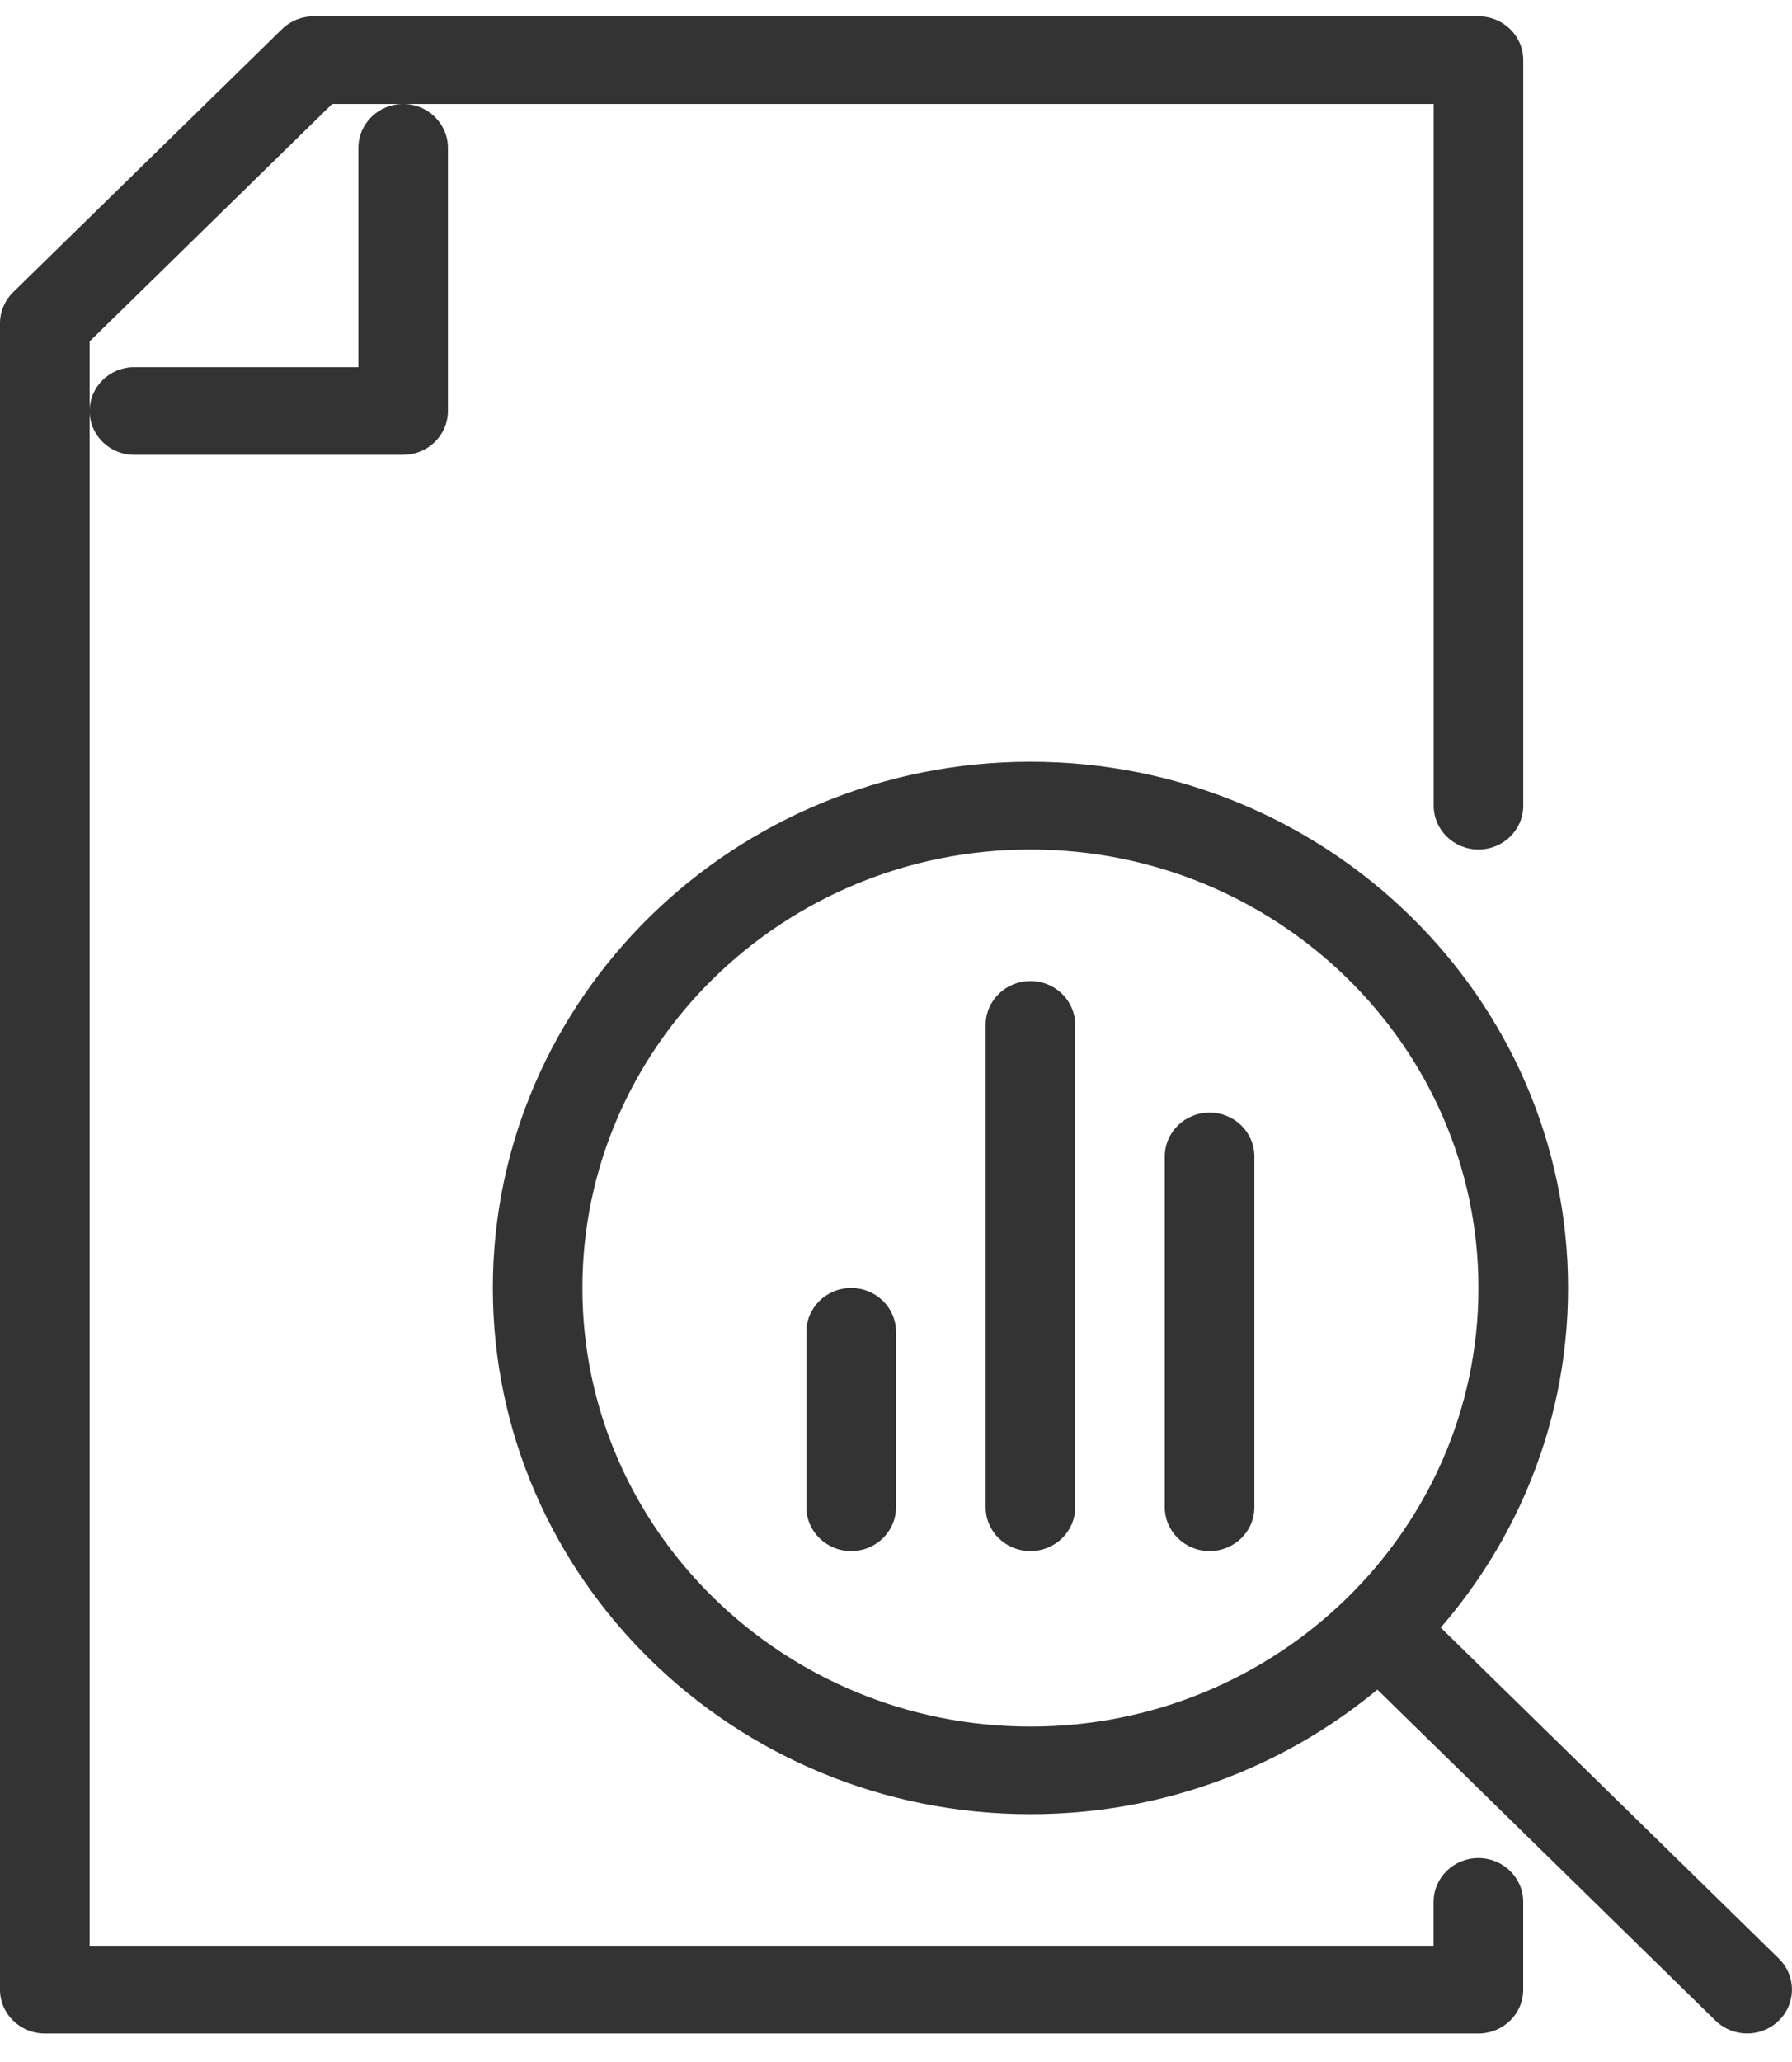 <svg width="40" height="46" viewBox="0 0 40 46" fill="none" xmlns="http://www.w3.org/2000/svg">
<g clip-path="url(#clip0_609_755)">
<path d="M33 45.364H1C0.448 45.364 0 44.926 0 44.386V7.211C0 6.952 0.105 6.704 0.293 6.519L6.294 0.651C6.481 0.467 6.735 0.364 7.001 0.364H33.001C33.554 0.364 34.001 0.801 34.001 1.342V17.973C34.001 18.513 33.554 18.951 33.001 18.951C32.449 18.951 32.002 18.513 32.002 17.973V2.32H7.414L2 7.617V43.407H32V42.429C32 41.889 32.448 41.451 33 41.451C33.552 41.451 34 41.889 34 42.429V44.386C34 44.926 33.552 45.364 33 45.364Z" fill="#333333"/>
<path d="M9 10.147H2.999C2.447 10.147 2 9.709 2 9.169C2 8.628 2.447 8.191 2.999 8.191H8V3.298C8 2.758 8.447 2.32 9 2.32C9.552 2.32 9.999 2.758 9.999 3.298V9.168C9.999 9.708 9.552 10.146 9 10.146V10.147Z" fill="#333333"/>
<path d="M19 34.602C18.448 34.602 18 34.165 18 33.624V29.711C18 29.17 18.448 28.733 19 28.733C19.552 28.733 20 29.17 20 29.711V33.624C20 34.165 19.552 34.602 19 34.602Z" fill="#333333"/>
<path d="M23.001 34.602C22.448 34.602 22.001 34.165 22.001 33.624V22.863C22.001 22.323 22.448 21.885 23.001 21.885C23.553 21.885 24 22.323 24 22.863V33.624C24 34.165 23.553 34.602 23.001 34.602Z" fill="#333333"/>
<path d="M27 34.602C26.448 34.602 26 34.165 26 33.624V25.799C26 25.258 26.448 24.82 27 24.82C27.552 24.82 28 25.258 28 25.799V33.624C28 34.165 27.552 34.602 27 34.602Z" fill="#333333"/>
<path d="M23.001 40.472C16.384 40.472 11.001 35.205 11.001 28.733C11.001 22.26 16.384 16.993 23.001 16.993C29.617 16.993 35.001 22.26 35.001 28.733C35.001 35.205 29.617 40.472 23.001 40.472ZM23.001 18.951C17.486 18.951 13 23.34 13 28.734C13 34.129 17.486 38.517 23.001 38.517C28.515 38.517 33.001 34.129 33.001 28.734C33.001 23.34 28.515 18.951 23.001 18.951Z" fill="#333333"/>
<path d="M39 45.364C38.744 45.364 38.489 45.268 38.292 45.077L30.293 37.251C29.902 36.868 29.902 36.25 30.293 35.867C30.683 35.485 31.316 35.485 31.707 35.867L39.706 43.693C40.097 44.076 40.097 44.694 39.706 45.077C39.512 45.267 39.255 45.364 38.999 45.364H39Z" fill="#333333"/>
</g>
<defs>
<clipPath id="clip0_609_755">
<rect width="40" height="45" fill="white" transform="translate(0 0.364)"/>
</clipPath>
</defs>
</svg>
